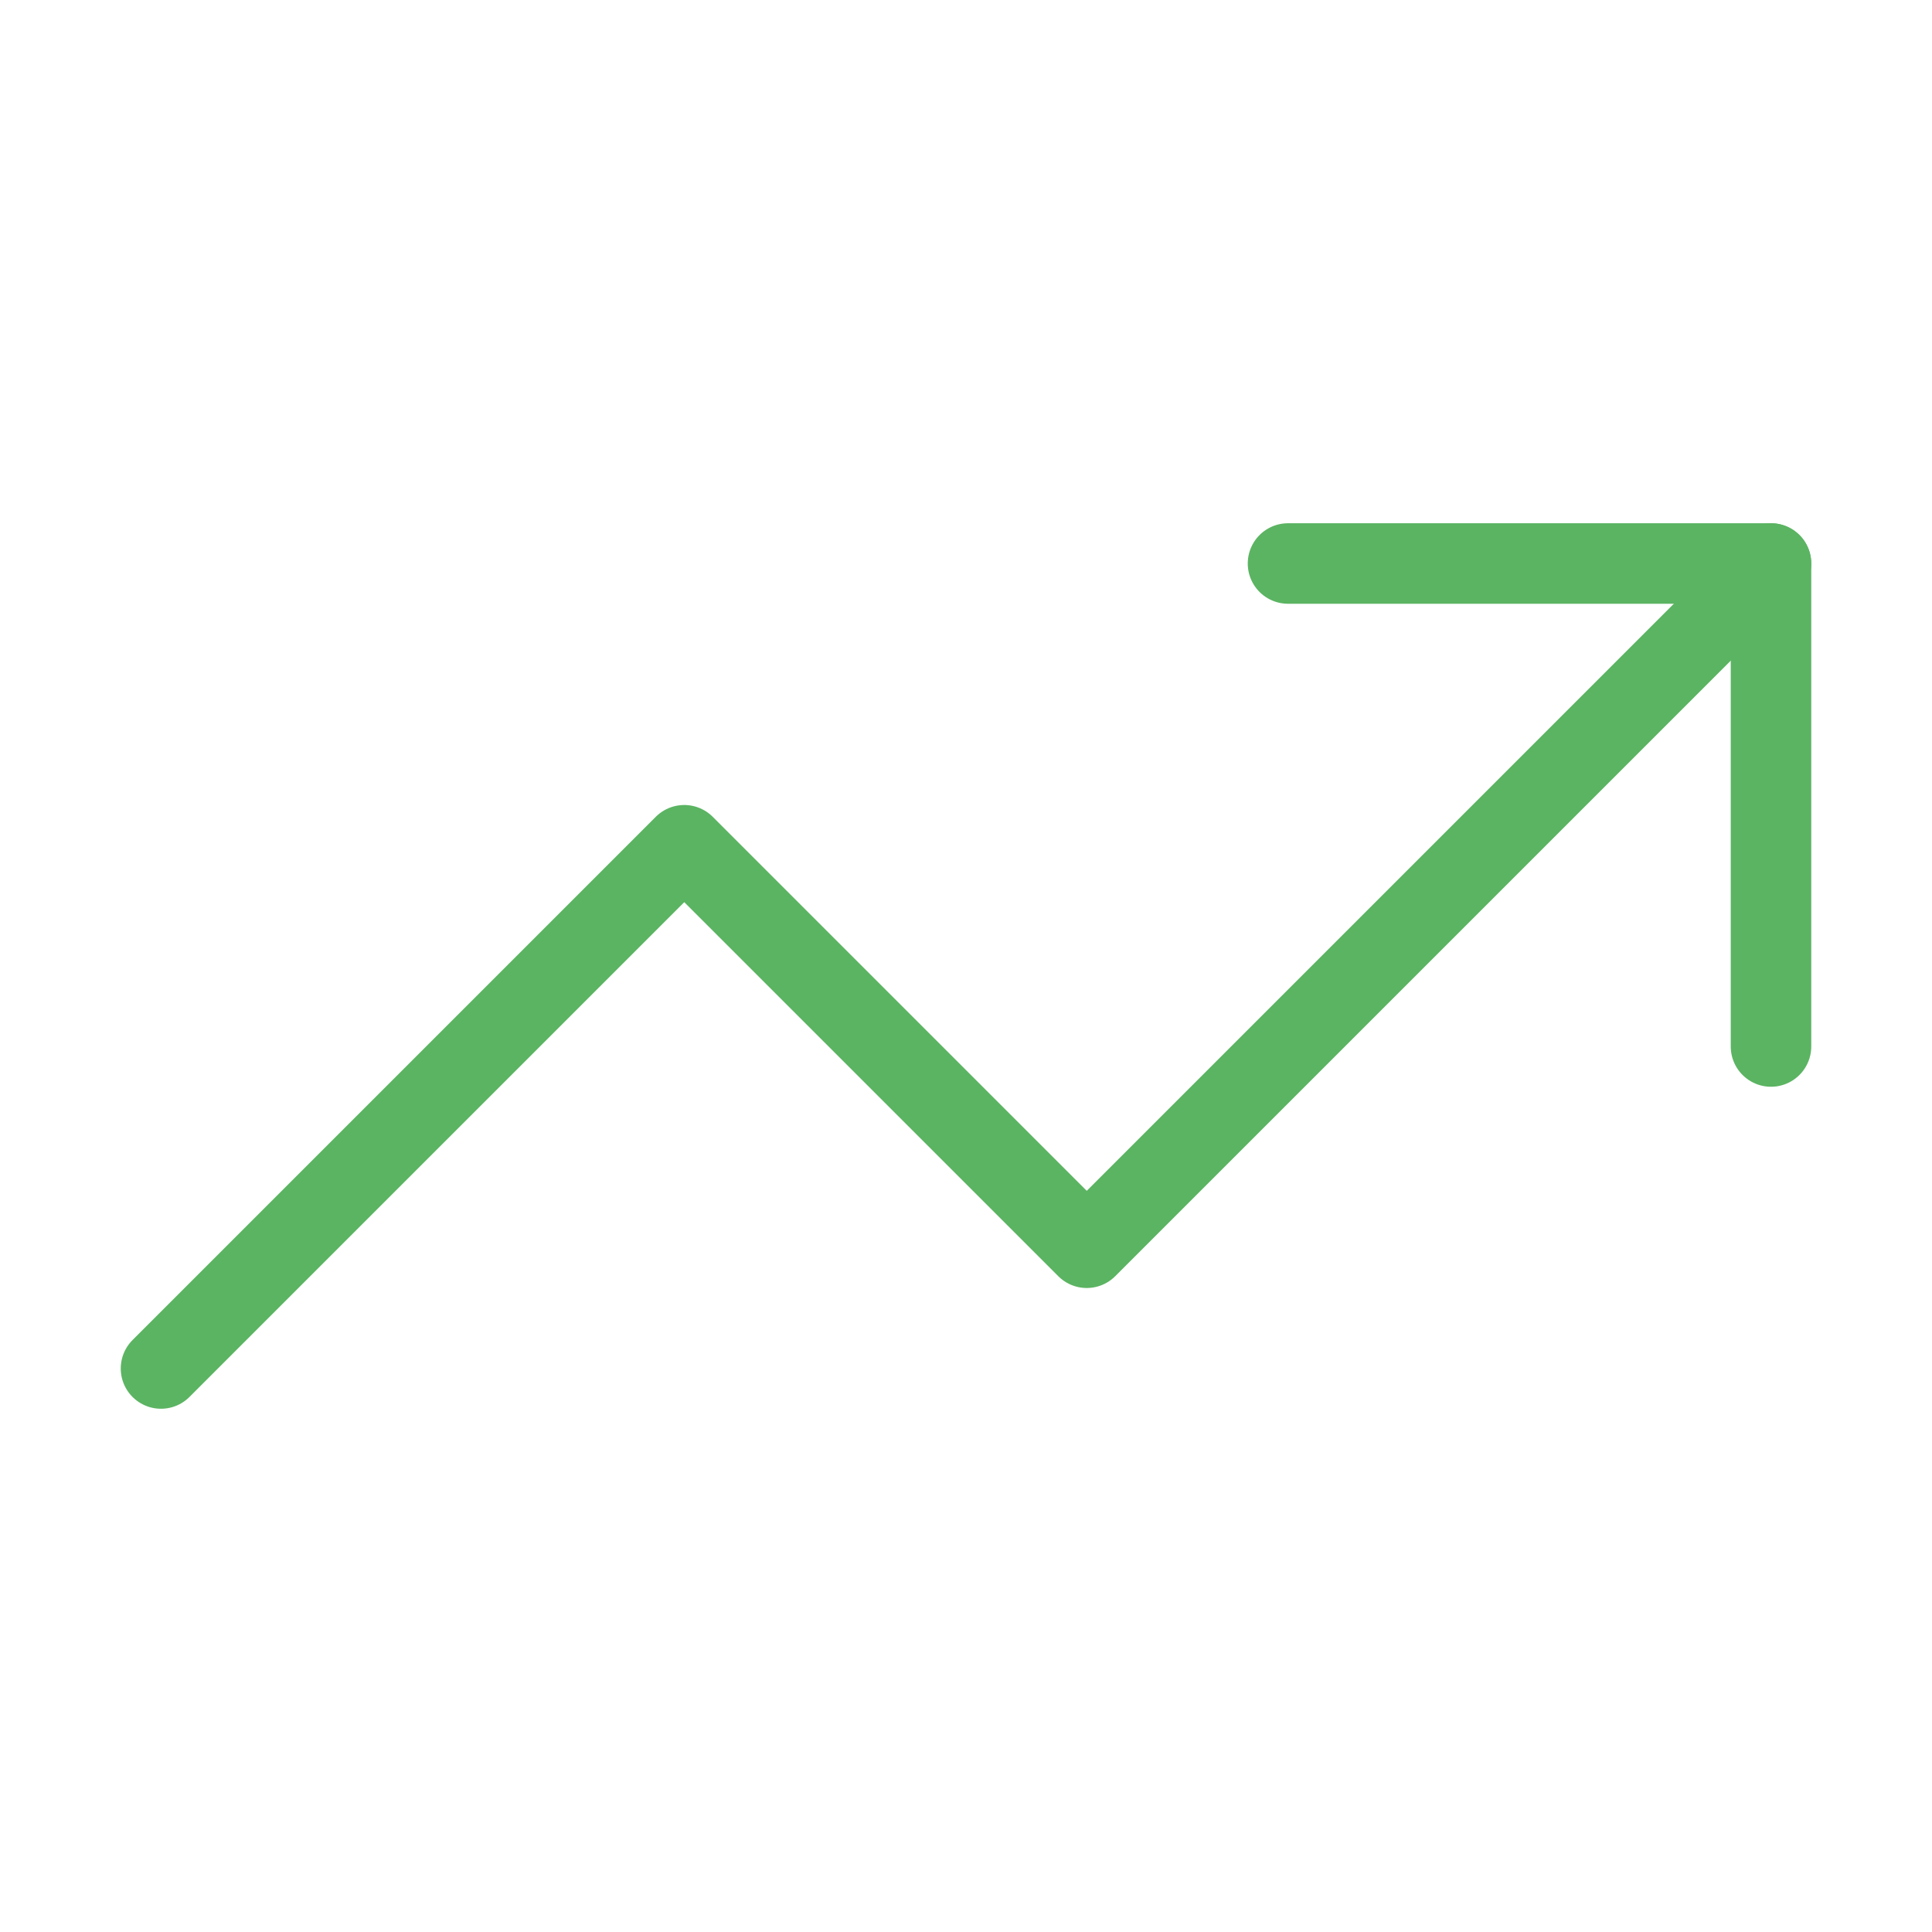 <svg xmlns="http://www.w3.org/2000/svg" width="44" height="44" viewBox="0 0 24 24" fill="none" stroke="#5bb462" stroke-width="1" stroke-linecap="round" stroke-linejoin="round" class="lucide lucide-trending-up"><polyline points="22 7 13.5 15.5 8.5 10.5 2 17"/><polyline points="16 7 22 7 22 13"/></svg>